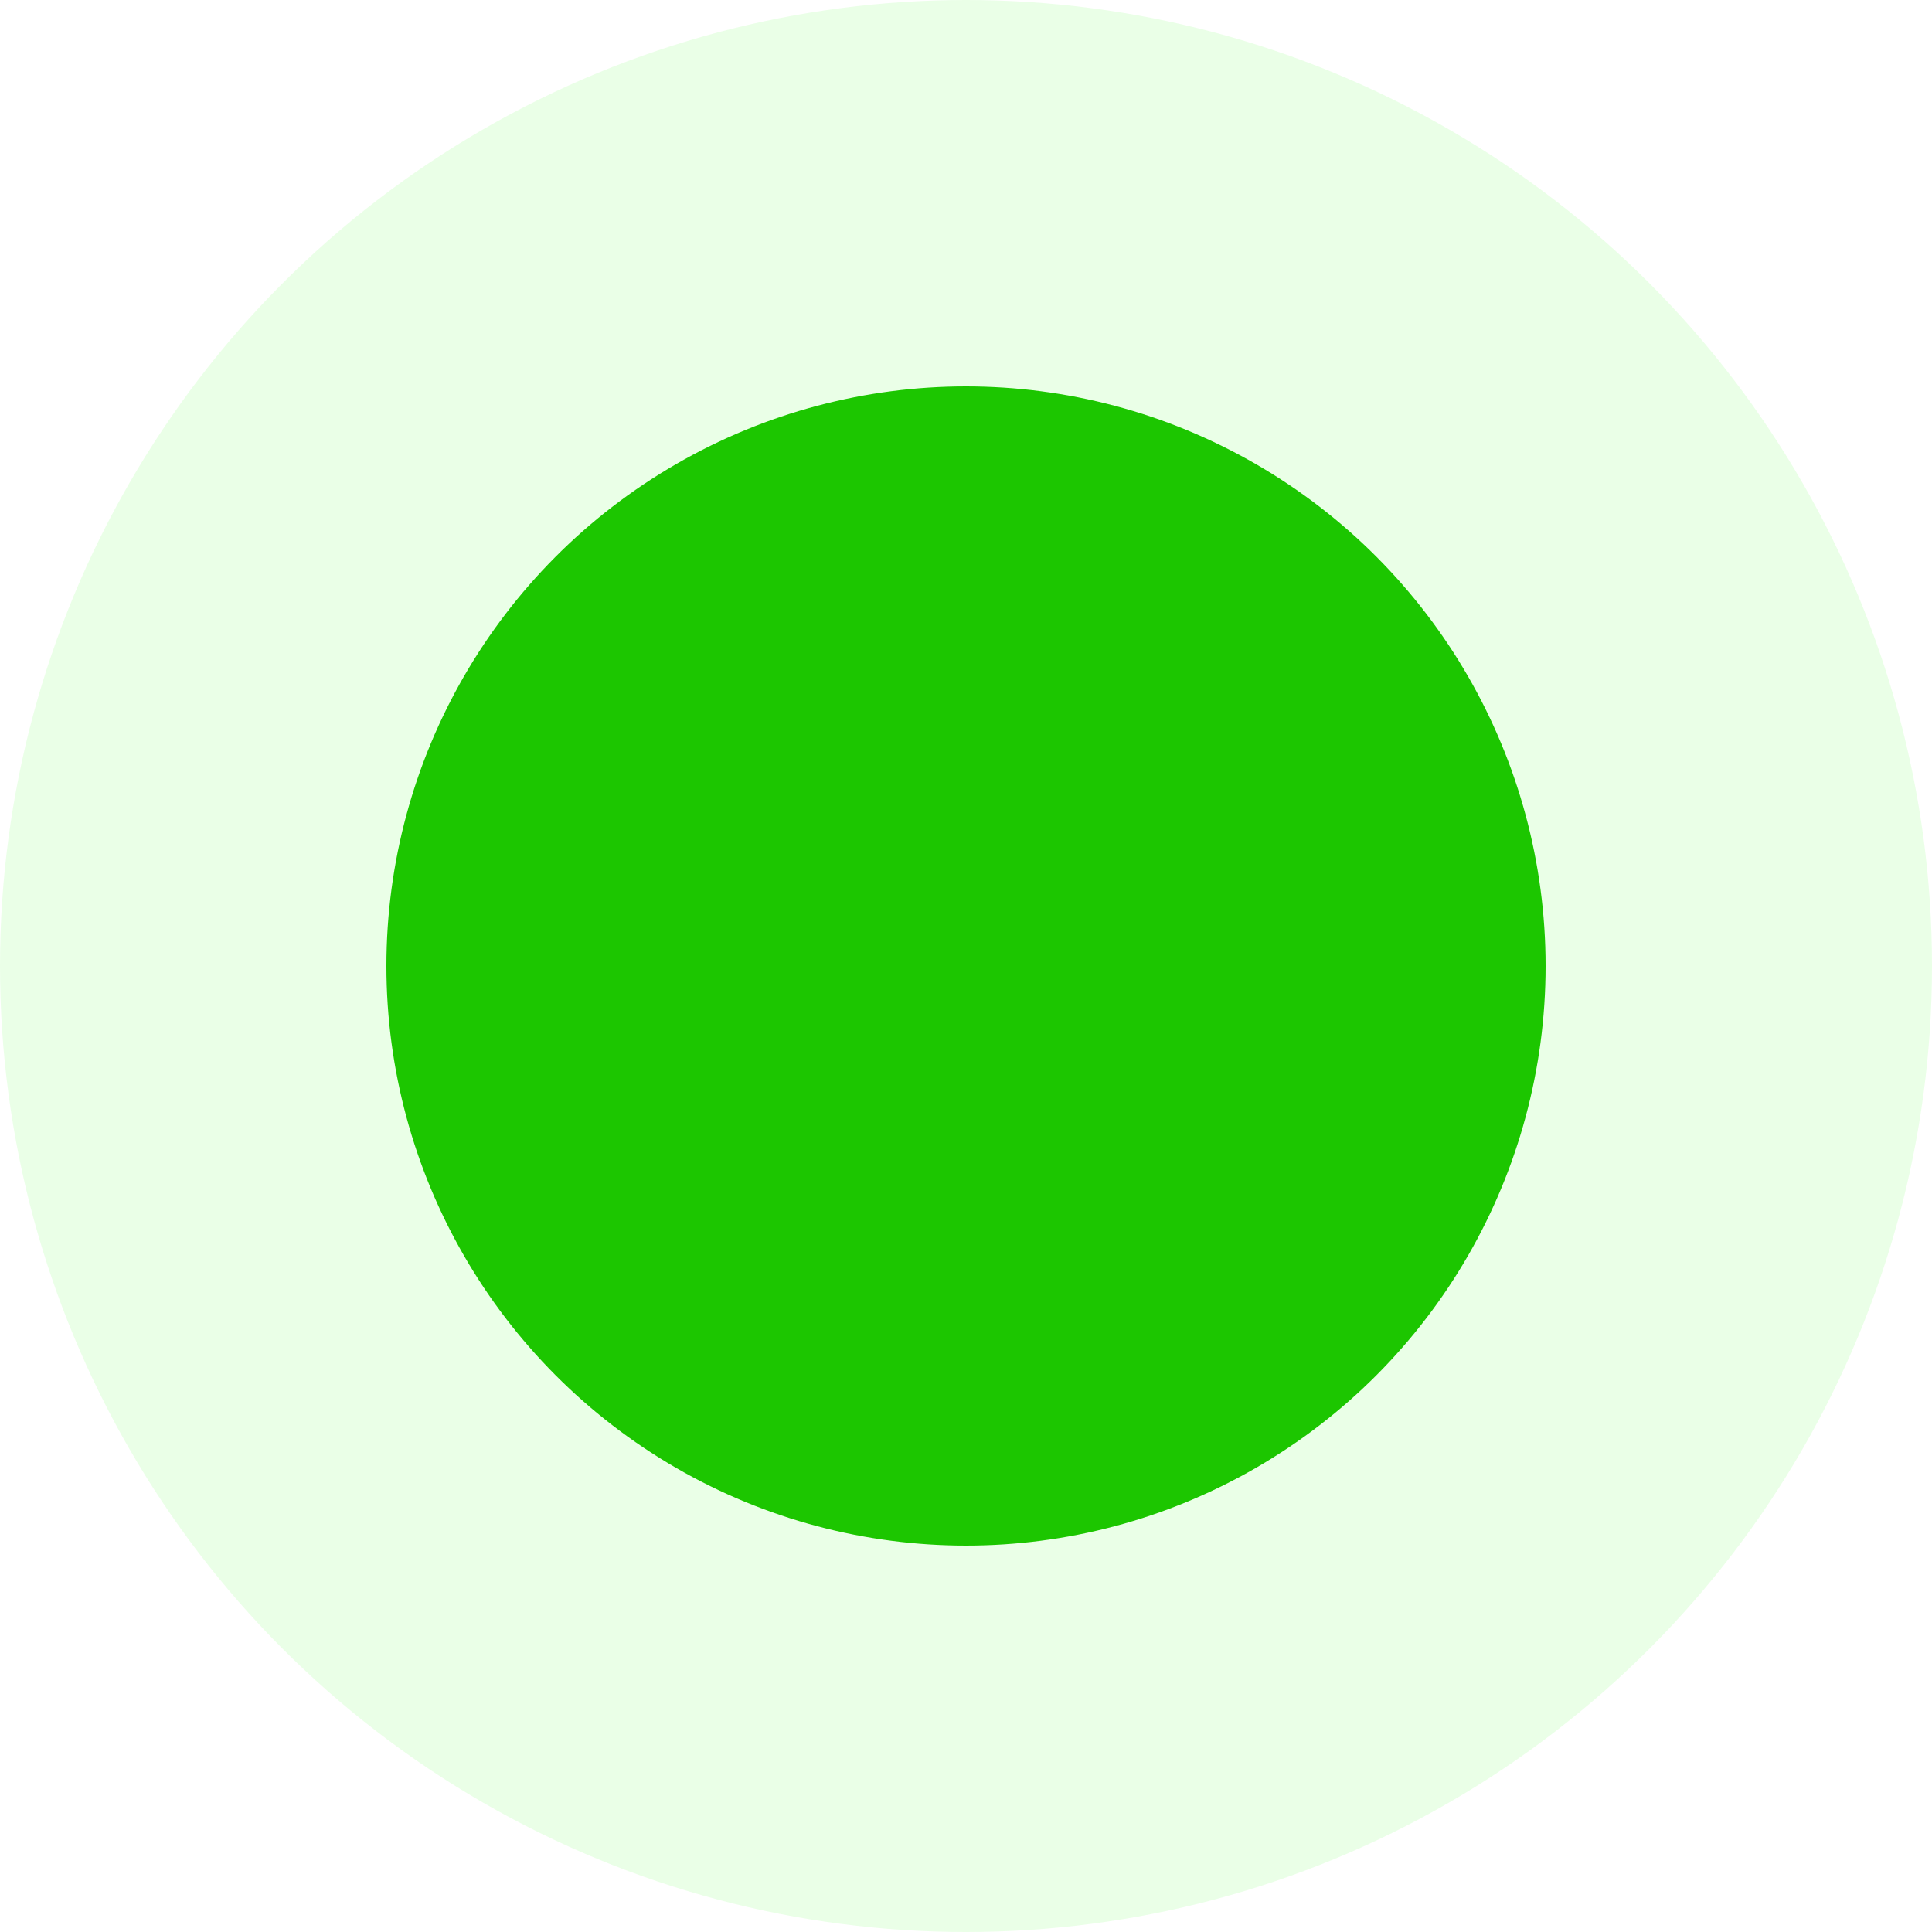 <?xml version="1.0" encoding="UTF-8"?> <svg xmlns="http://www.w3.org/2000/svg" width="15" height="15" viewBox="0 0 15 15" fill="none"> <circle opacity="0.1" cx="7.5" cy="7.5" r="7.5" fill="#2EFF0C"></circle> <circle cx="7.5" cy="7.5" r="4.5" fill="#1CC600"></circle> </svg> 